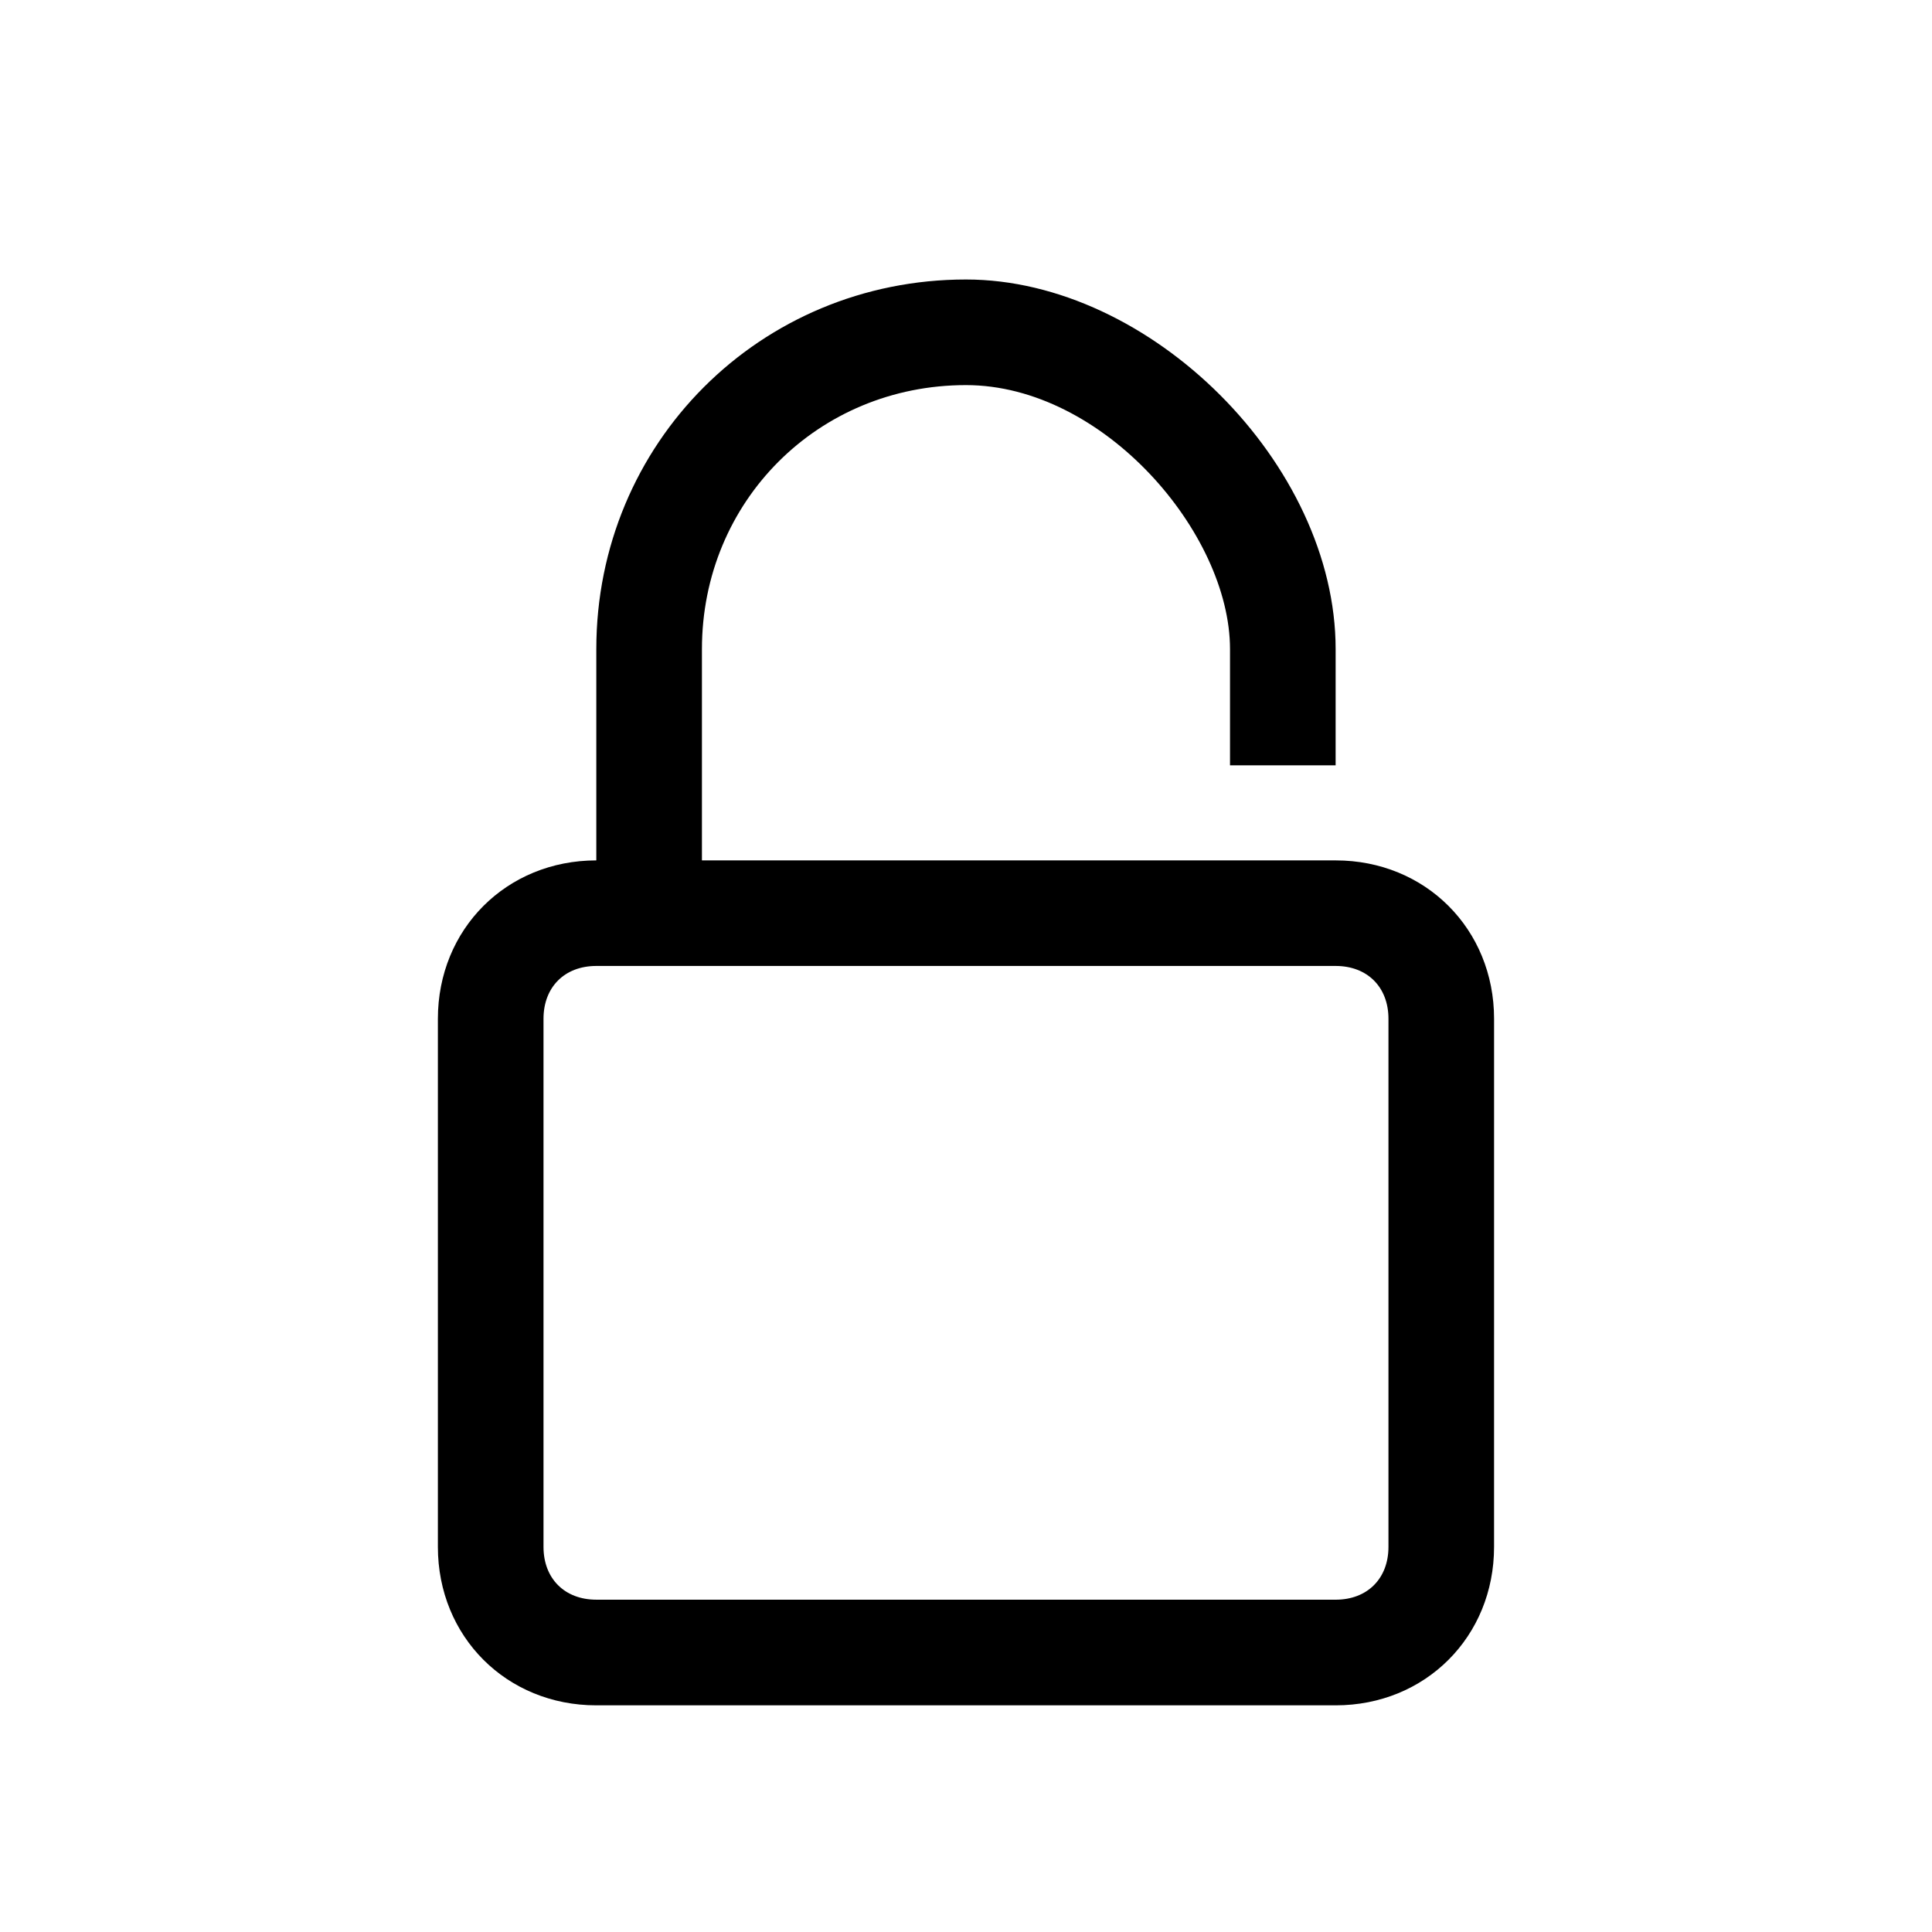 <?xml version="1.0" encoding="UTF-8"?>
<!-- Uploaded to: ICON Repo, www.svgrepo.com, Generator: ICON Repo Mixer Tools -->
<svg fill="#000000" width="800px" height="800px" version="1.1" viewBox="144 144 512 512" xmlns="http://www.w3.org/2000/svg">
 <path d="m497.96 372.01h-167.94v-55.98c0-39.184 30.789-69.973 69.973-69.973 36.387 0 69.973 39.184 69.973 69.973v30.789h27.988l0.004-30.785c0-48.98-48.98-97.965-97.965-97.965-54.578 0-97.965 43.383-97.965 97.965v55.98c-23.789 0-41.984 18.191-41.984 41.984v139.95c0 23.789 18.191 41.984 41.984 41.984h195.93c23.789 0 41.984-18.191 41.984-41.984l0.004-139.95c0-23.789-18.191-41.984-41.984-41.984zm13.996 181.93c0 8.398-5.598 13.996-13.996 13.996l-195.93-0.004c-8.398 0-13.996-5.598-13.996-13.996v-139.95c0-8.398 5.598-13.996 13.996-13.996h195.93c8.398 0 13.996 5.598 13.996 13.996z"/>
</svg>